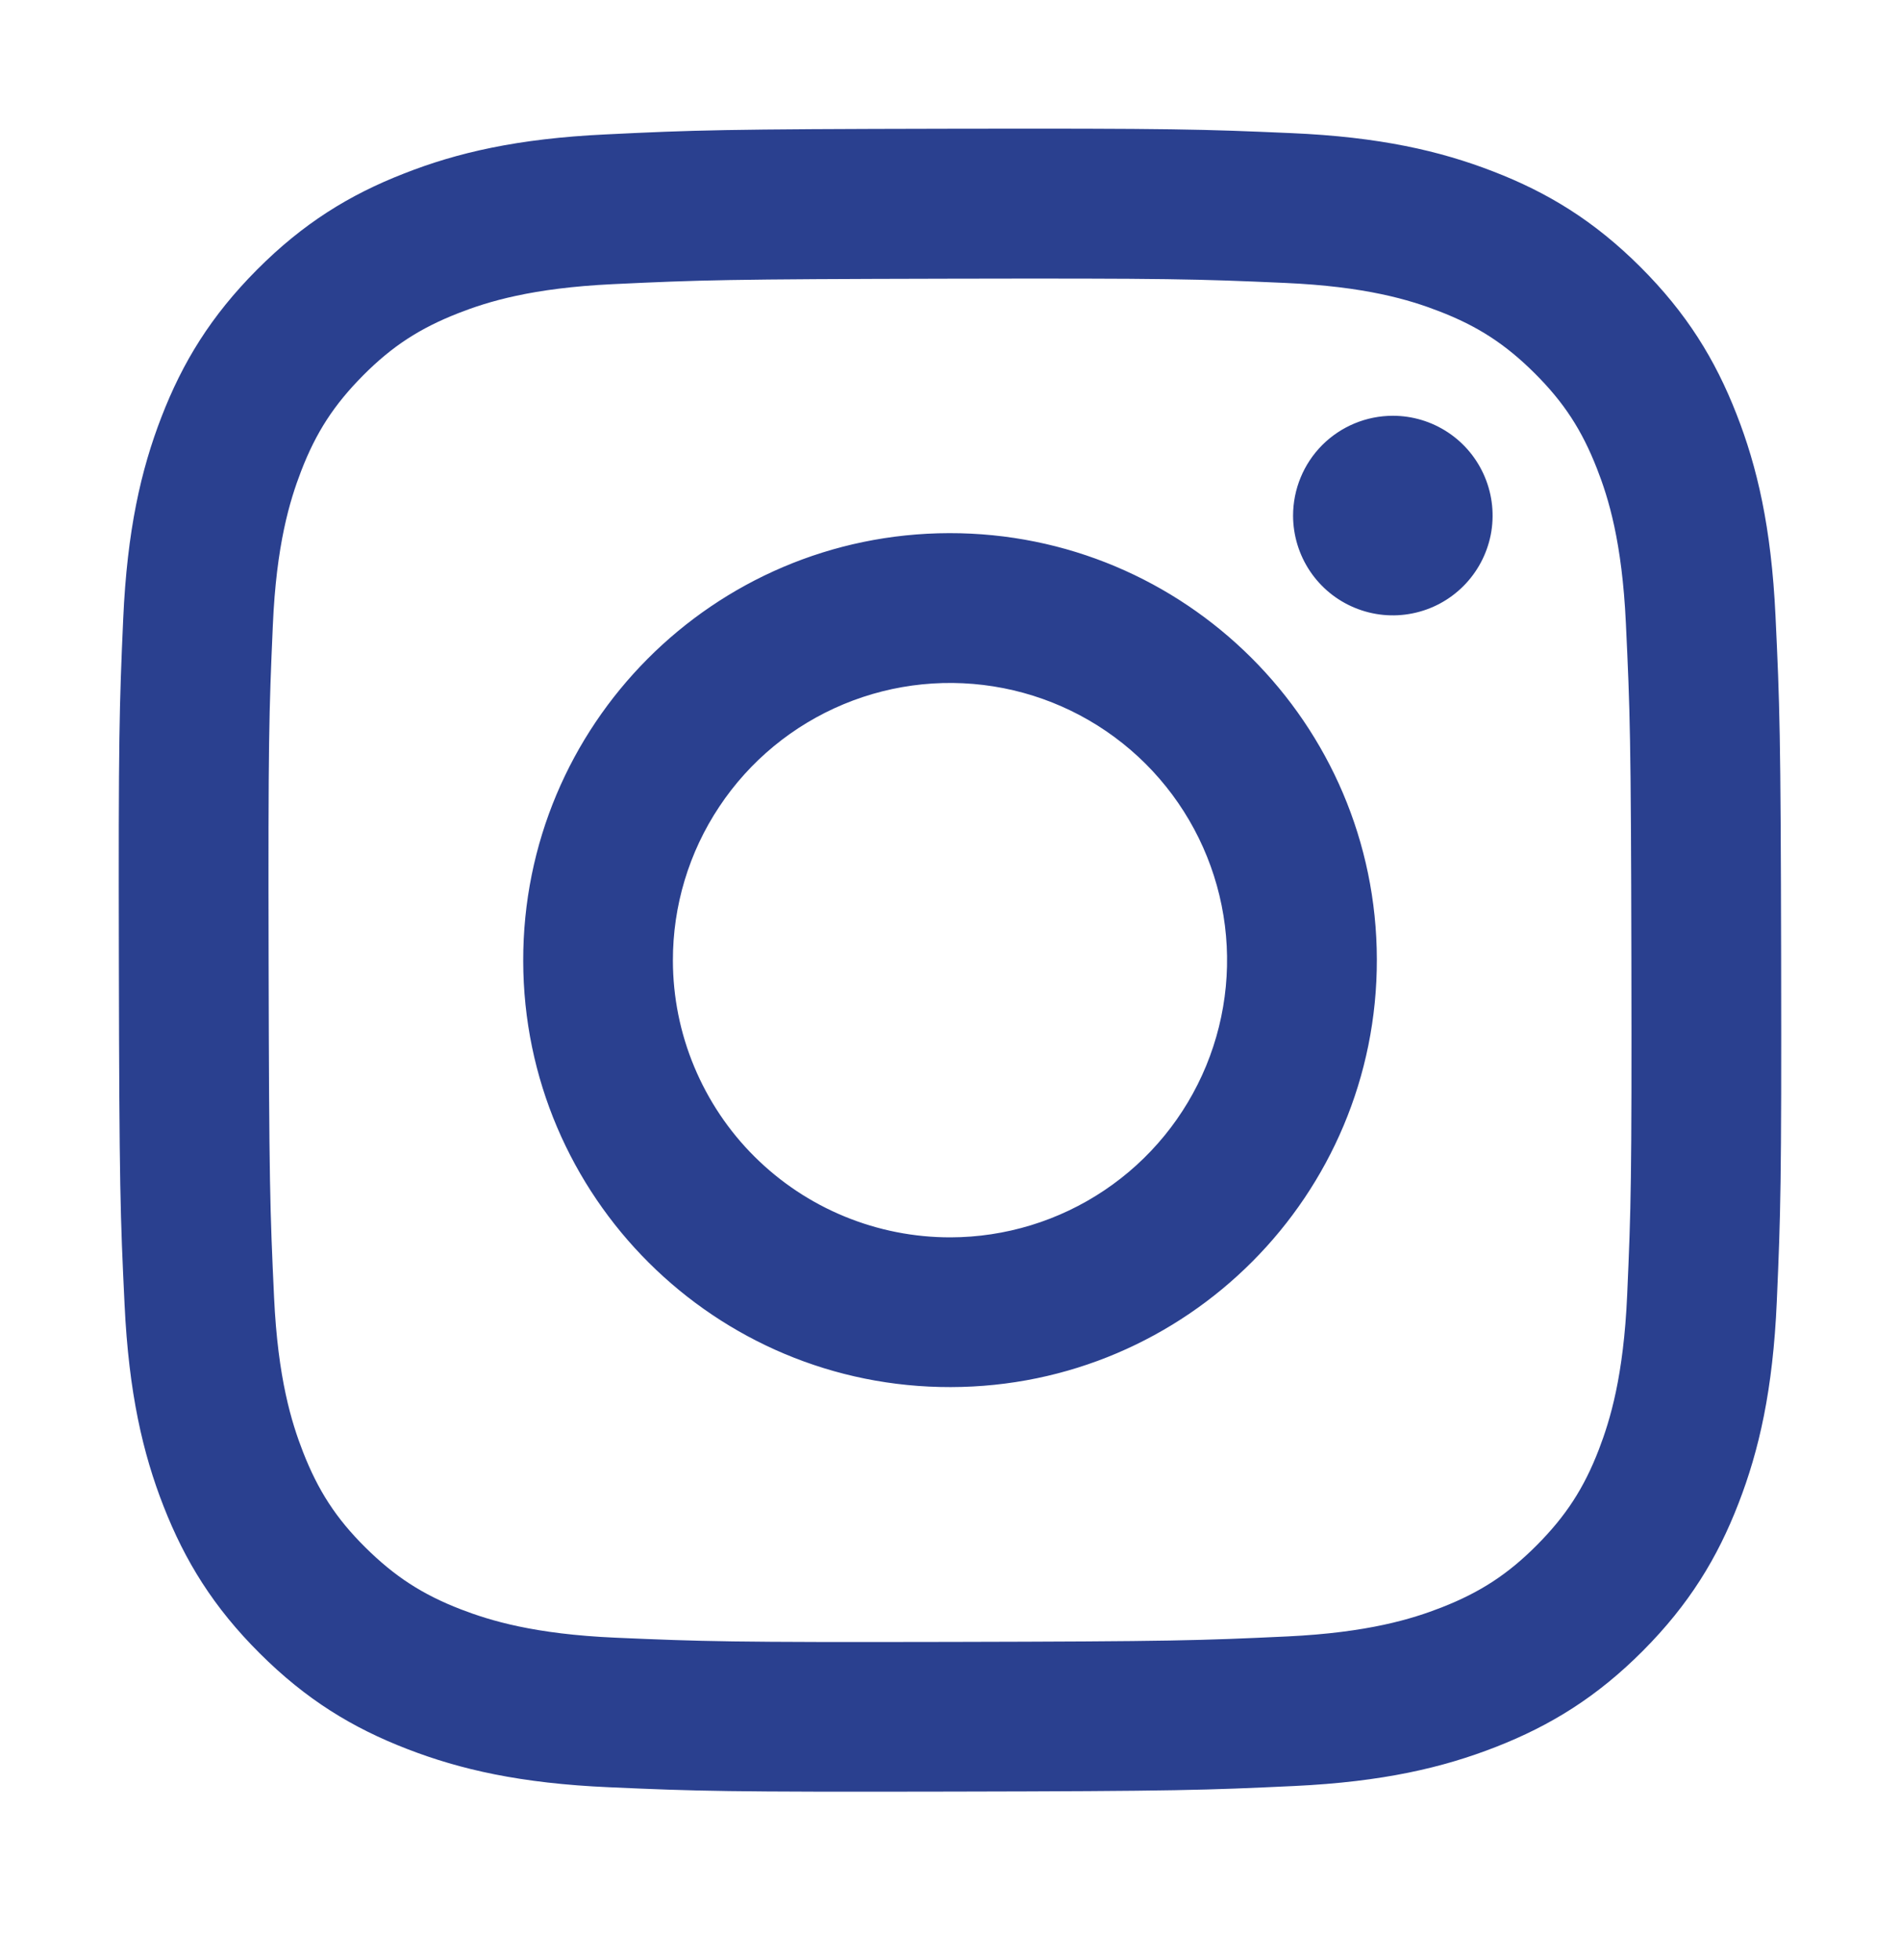 <svg width="32" height="33" viewBox="0 0 32 33" fill="none" xmlns="http://www.w3.org/2000/svg">
<path d="M10.202 2.263C8.712 2.333 7.695 2.571 6.806 2.921C5.885 3.279 5.105 3.761 4.329 4.54C3.553 5.319 3.075 6.099 2.719 7.021C2.374 7.912 2.141 8.93 2.075 10.421C2.009 11.911 1.994 12.39 2.002 16.192C2.009 19.994 2.026 20.471 2.098 21.964C2.169 23.453 2.406 24.47 2.755 25.36C3.115 26.28 3.595 27.06 4.375 27.836C5.154 28.613 5.934 29.09 6.858 29.446C7.748 29.791 8.767 30.025 10.257 30.09C11.747 30.156 12.227 30.171 16.027 30.163C19.828 30.156 20.307 30.139 21.8 30.069C23.293 29.998 24.305 29.759 25.195 29.411C26.115 29.051 26.895 28.571 27.671 27.792C28.447 27.012 28.925 26.231 29.281 25.309C29.626 24.419 29.86 23.4 29.925 21.911C29.99 20.417 30.005 19.94 29.998 16.138C29.991 12.337 29.974 11.861 29.903 10.367C29.832 8.875 29.595 7.861 29.246 6.971C28.886 6.05 28.406 5.271 27.627 4.494C26.848 3.717 26.066 3.24 25.144 2.885C24.253 2.54 23.235 2.305 21.745 2.241C20.255 2.176 19.775 2.16 15.973 2.167C12.171 2.174 11.695 2.19 10.202 2.263ZM10.365 27.572C9 27.512 8.259 27.286 7.765 27.096C7.111 26.844 6.645 26.539 6.153 26.052C5.661 25.564 5.358 25.097 5.103 24.444C4.911 23.95 4.68 23.21 4.616 21.845C4.547 20.369 4.532 19.926 4.524 16.189C4.516 12.451 4.53 12.009 4.595 10.533C4.653 9.169 4.881 8.427 5.071 7.933C5.323 7.278 5.627 6.813 6.115 6.321C6.604 5.829 7.07 5.526 7.723 5.271C8.217 5.078 8.957 4.849 10.321 4.784C11.798 4.714 12.24 4.7 15.977 4.692C19.714 4.684 20.158 4.698 21.635 4.763C22.999 4.822 23.741 5.048 24.234 5.239C24.889 5.491 25.354 5.794 25.846 6.283C26.338 6.773 26.641 7.237 26.897 7.892C27.09 8.384 27.319 9.124 27.383 10.489C27.453 11.966 27.469 12.408 27.476 16.145C27.483 19.882 27.47 20.326 27.405 21.801C27.345 23.166 27.119 23.907 26.929 24.402C26.677 25.056 26.373 25.522 25.884 26.014C25.395 26.505 24.93 26.808 24.276 27.064C23.783 27.256 23.042 27.486 21.679 27.551C20.203 27.62 19.76 27.635 16.021 27.643C12.283 27.651 11.842 27.636 10.366 27.572M21.778 8.683C21.779 9.015 21.878 9.34 22.063 9.616C22.248 9.892 22.511 10.107 22.818 10.233C23.125 10.36 23.463 10.393 23.789 10.327C24.115 10.262 24.414 10.101 24.648 9.866C24.883 9.63 25.042 9.331 25.107 9.005C25.171 8.679 25.137 8.341 25.009 8.034C24.881 7.727 24.666 7.465 24.389 7.281C24.112 7.097 23.787 6.999 23.455 7C23.009 7.001 22.583 7.179 22.268 7.494C21.954 7.81 21.778 8.237 21.778 8.683ZM8.812 16.179C8.819 20.15 12.044 23.361 16.013 23.353C19.983 23.346 23.197 20.122 23.189 16.151C23.181 12.181 19.956 8.969 15.986 8.976C12.016 8.984 8.804 12.209 8.812 16.179ZM11.333 16.174C11.331 15.251 11.603 14.348 12.115 13.58C12.626 12.811 13.354 12.212 14.206 11.857C15.058 11.502 15.996 11.408 16.901 11.586C17.807 11.764 18.639 12.207 19.293 12.858C19.947 13.51 20.393 14.341 20.575 15.245C20.757 16.15 20.666 17.089 20.315 17.942C19.963 18.796 19.367 19.526 18.6 20.04C17.834 20.554 16.932 20.83 16.009 20.832C15.396 20.833 14.789 20.713 14.223 20.48C13.656 20.247 13.141 19.904 12.706 19.471C12.272 19.039 11.928 18.525 11.692 17.959C11.456 17.394 11.334 16.787 11.333 16.174Z" fill="#2A408F"/>
</svg>

